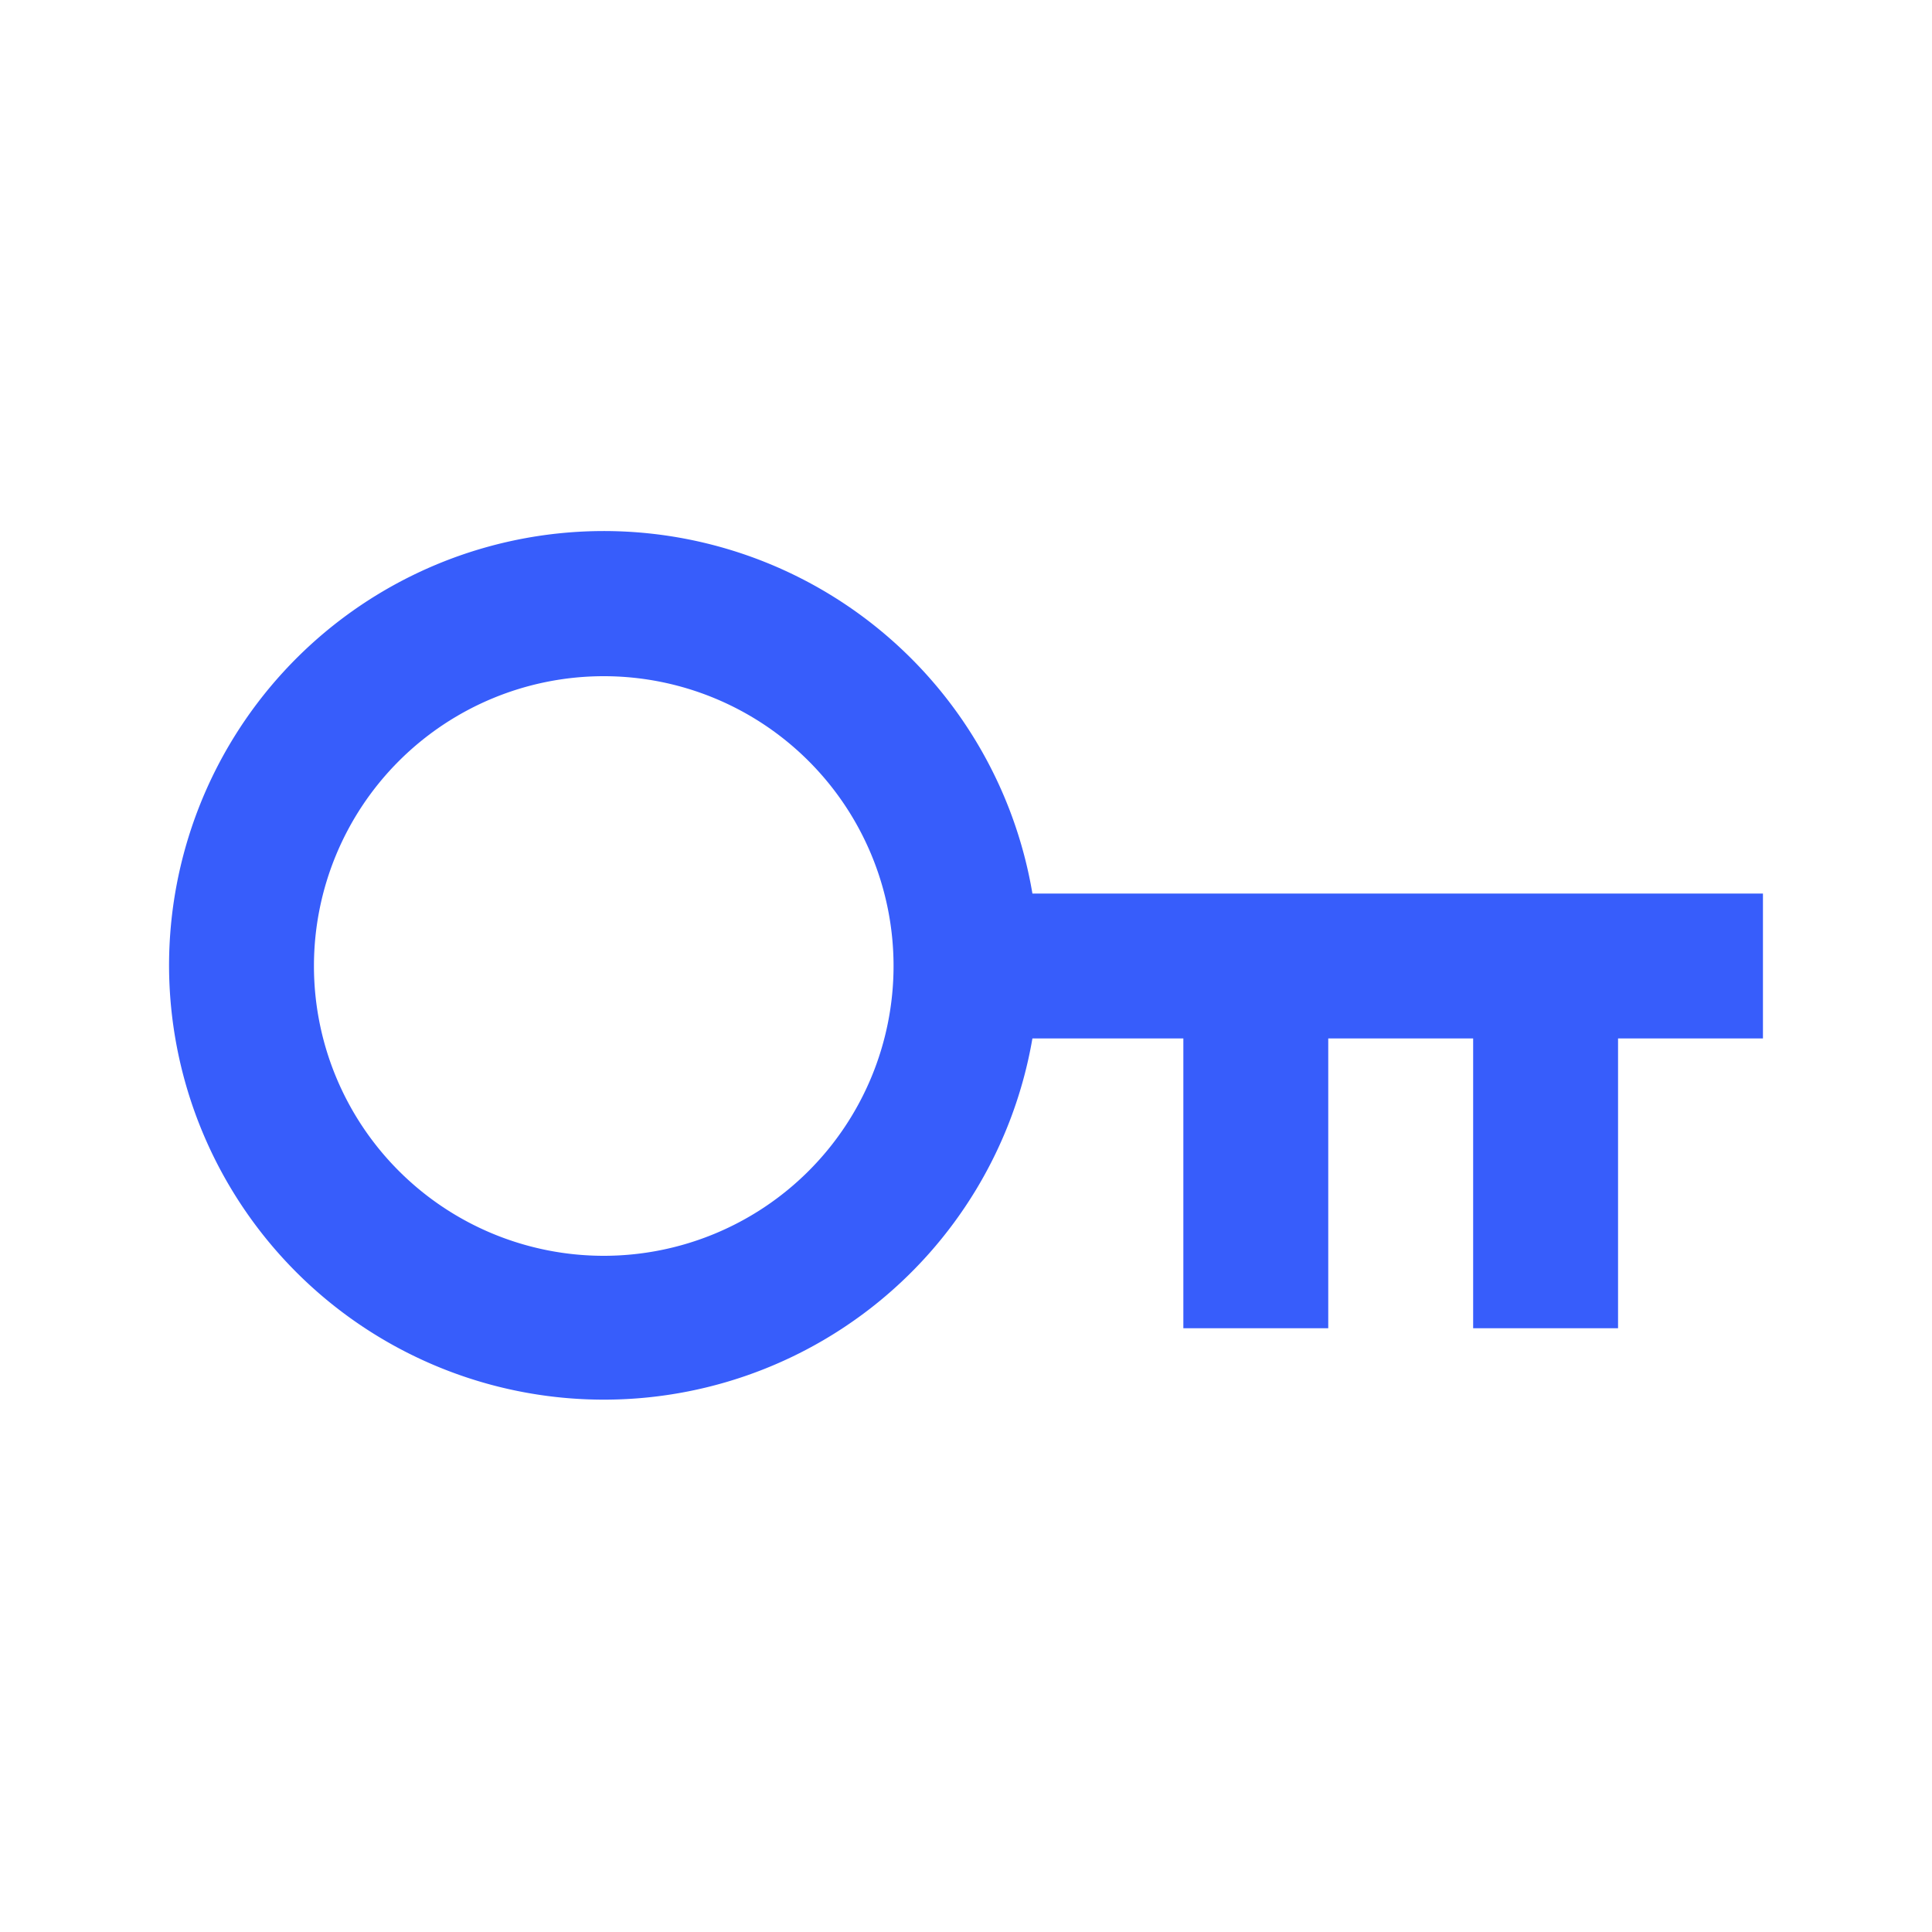 <svg xmlns="http://www.w3.org/2000/svg" width="32" height="32" fill="none"><path fill="#375DFB" d="M17.1 17.2A7.202 7.202 0 0 1 2.8 16a7.2 7.2 0 0 1 14.3-1.2h12.1v2.4h-2.4V22h-2.4v-4.8H22V22h-2.4v-4.8h-2.5zM10 20.8a4.8 4.8 0 1 0 0-9.6 4.8 4.8 0 0 0 0 9.6z"/></svg>